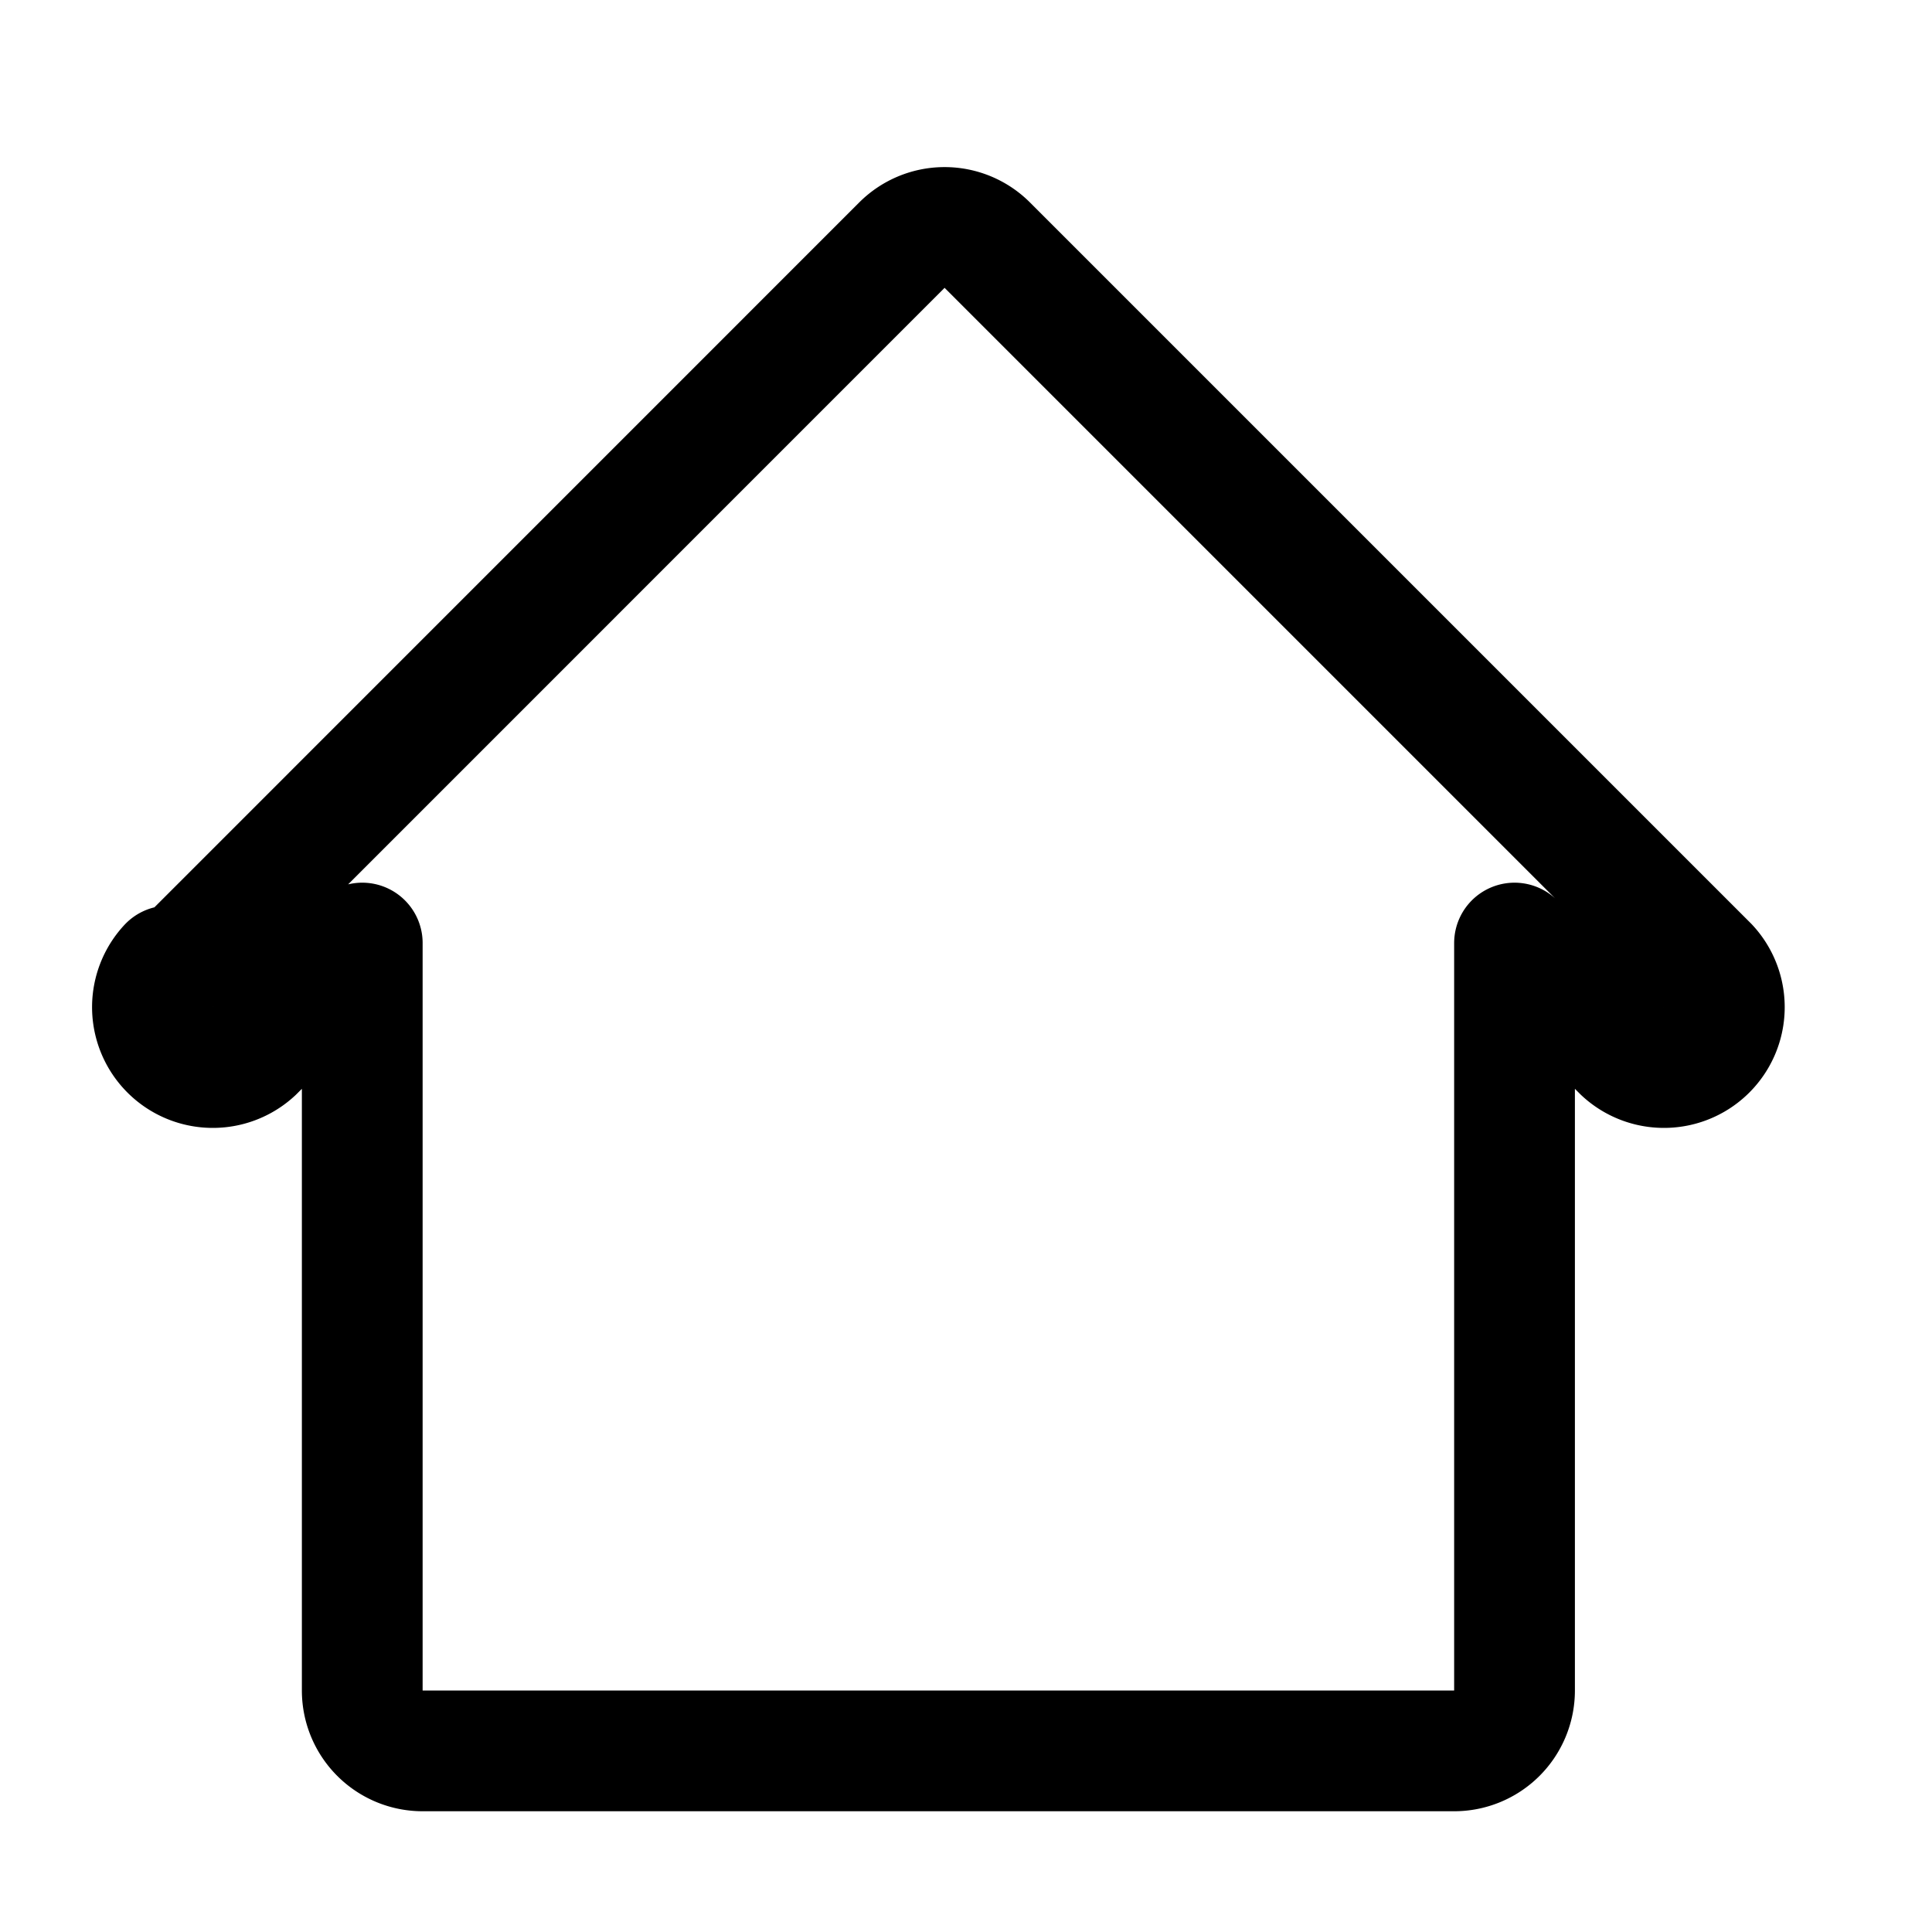 <svg xmlns="http://www.w3.org/2000/svg" fill="none" viewBox="0 0 24 24" stroke-width="1.5" stroke="currentColor">
    <path stroke-linecap="round" stroke-linejoin="round" d="M2.25 12l8.954-8.955a.75.75 0 011.06 0l8.955 8.955a.75.75 0 01-1.06 1.06l-1.345-1.345V21a.75.75 0 01-.75.75H5.25a.75.75 0 01-.75-.75V11.715l-1.345 1.345a.75.75 0 01-1.06-1.06z" />
</svg>
